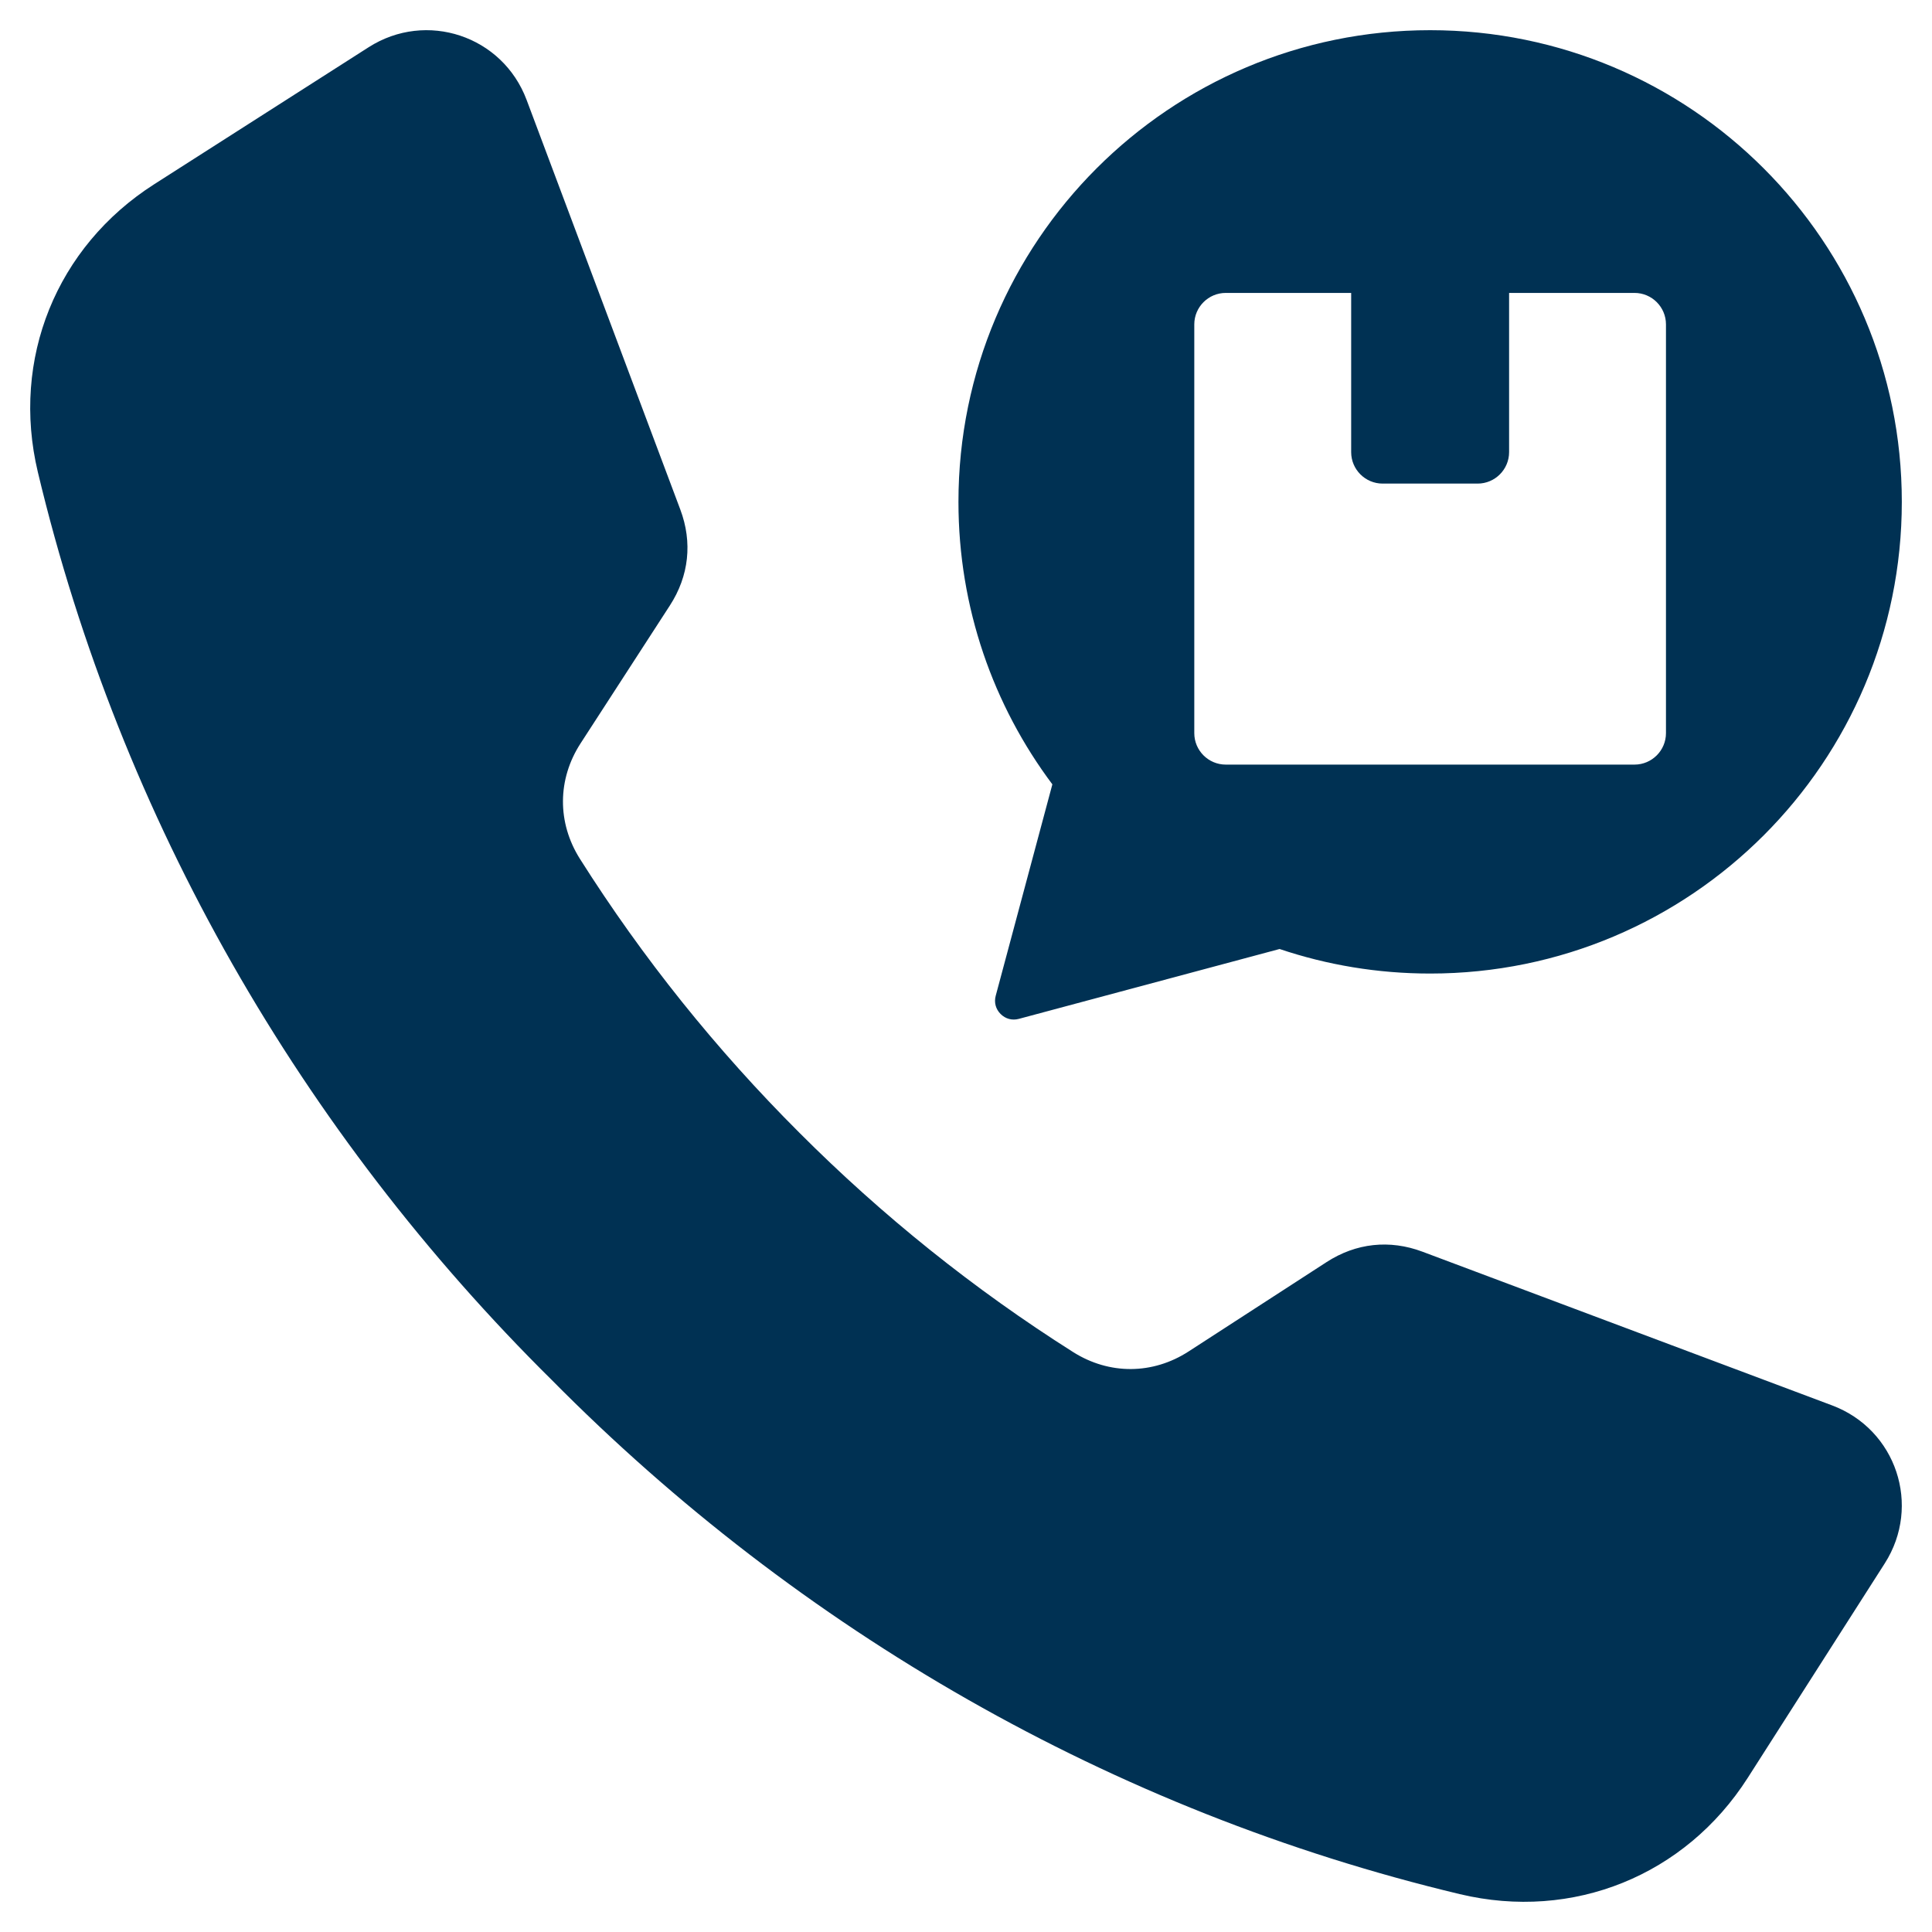 <?xml version="1.0" encoding="UTF-8"?> <svg xmlns="http://www.w3.org/2000/svg" height="512" width="512" style=""><rect id="backgroundrect" width="100%" height="100%" x="0" y="0" fill="none" stroke="none"></rect><g class="currentLayer" style=""><title>Layer 1</title><path clip-rule="evenodd" d="m211.83 300.17c-22.026-21.985-41.547-46.321-58.14-72.559-6.059-9.583-5.995-21.096.166-30.61l23.68-36.56c5.052-7.804 6.016-16.708 2.75-25.41l-40.732-108.559c-6.378-17.001-26.566-23.728-41.869-13.951-18.94 12.102-37.884 24.204-56.825 36.307-25.933 16.57-37.973 46.356-30.829 76.291 21.987 92.136 69.943 175.051 136.224 240.626 65.575 66.282 148.49 114.238 240.626 136.224 29.935 7.144 59.721-4.896 76.291-30.829 12.102-18.941 24.204-37.885 36.306-56.825 9.777-15.303 3.05-35.491-13.951-41.869l-108.558-40.732c-8.703-3.266-17.606-2.302-25.41 2.75l-36.56 23.68c-9.514 6.161-21.027 6.225-30.61.166-26.238-16.594-50.574-36.115-72.559-58.14zm167.17-292.17c69.035 0 125 55.964 125 125 0 69.035-55.964 125-125 125-13.951 0-27.368-2.287-39.897-6.505l-69.105 18.517c-1.773.475-3.531.004-4.829-1.294s-1.769-3.056-1.294-4.829l15.013-56.029c-15.63-20.868-24.888-46.783-24.888-74.86 0-69.035 55.965-125 125-125zm-54.167 69.627h33.241v42.197c0 4.59 3.743 8.333 8.333 8.333h25.187c4.59 0 8.333-3.743 8.333-8.333v-42.197h33.24c4.59 0 8.333 3.743 8.333 8.333v108.334c0 4.59-3.743 8.333-8.333 8.333h-108.334c-4.59 0-8.333-3.743-8.333-8.333v-108.334c0-4.59 3.743-8.333 8.333-8.333z" fill-rule="evenodd" id="svg_1" class="" fill-opacity="1" fill="#003153"></path></g></svg> 